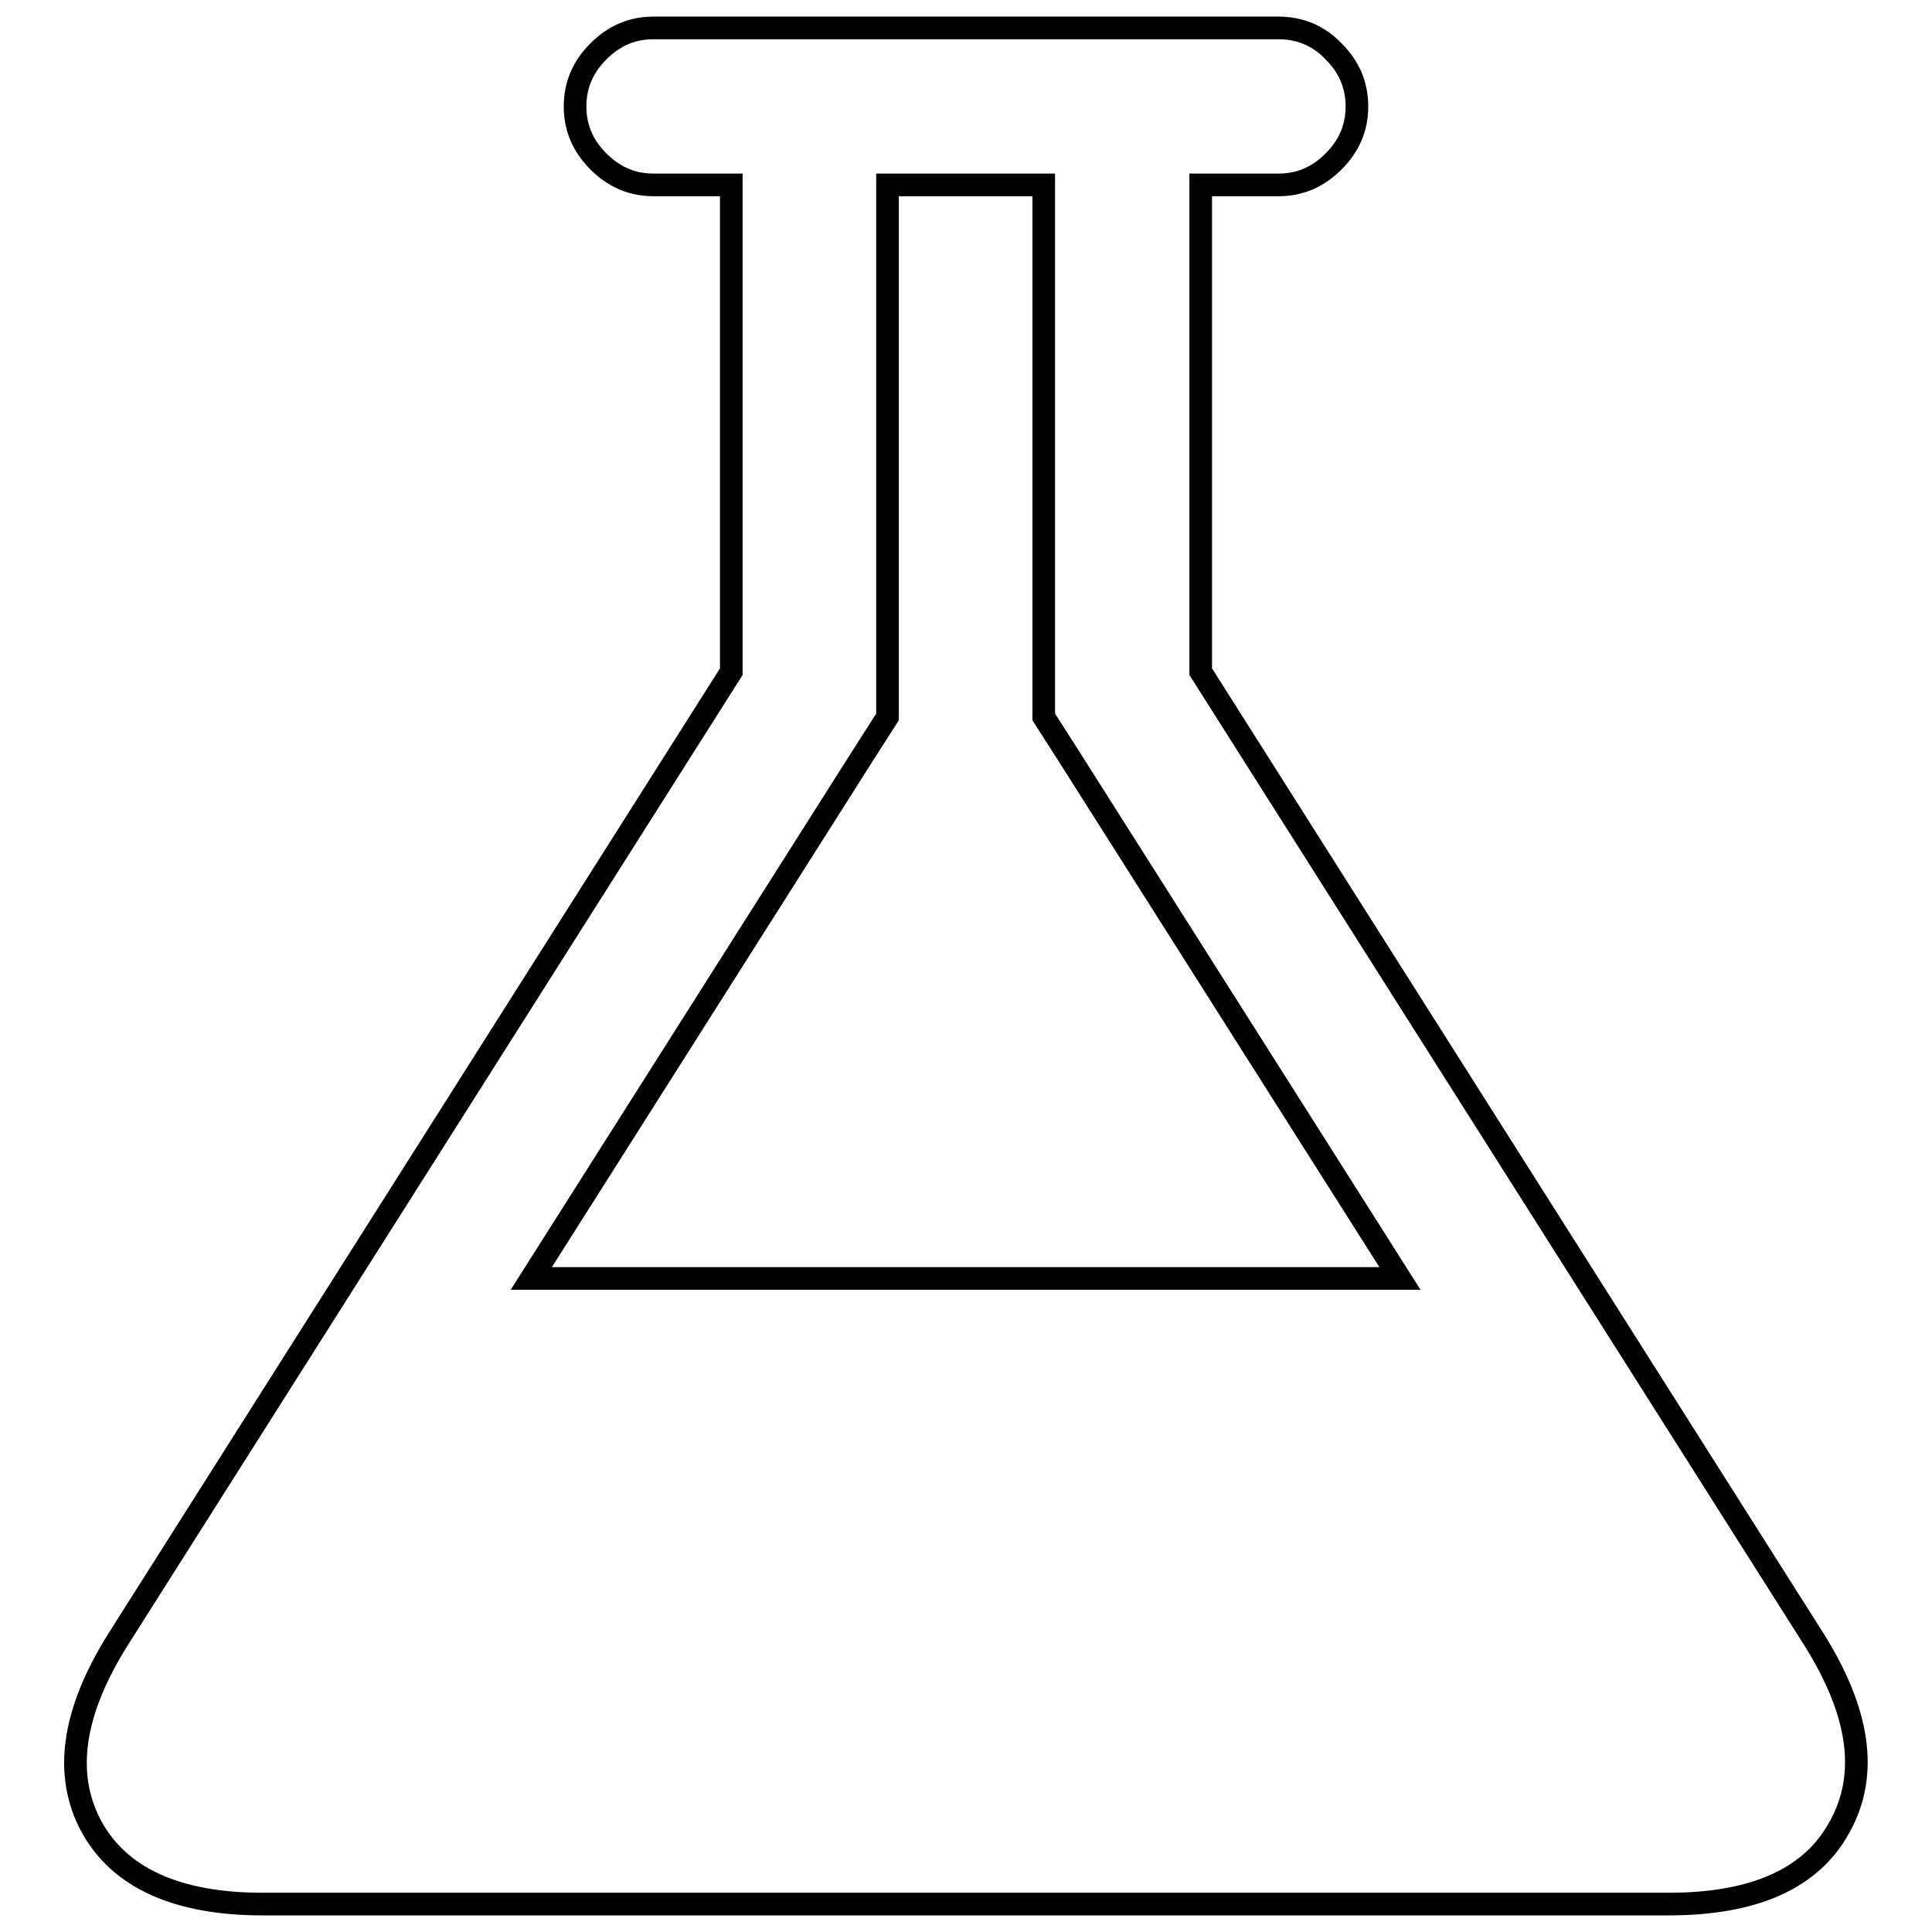 <?xml version="1.0" encoding="utf-8"?>
<!-- Svg Vector Icons : http://www.onlinewebfonts.com/icon -->
<!DOCTYPE svg PUBLIC "-//W3C//DTD SVG 1.1//EN" "http://www.w3.org/Graphics/SVG/1.1/DTD/svg11.dtd">
<svg version="1.1" xmlns="http://www.w3.org/2000/svg" xmlns:xlink="http://www.w3.org/1999/xlink" x="0px" y="0px" viewBox="0 0 256 256" enable-background="new 0 0 256 256" xml:space="preserve">
<g><g><path stroke-width="3" fill-opacity="0" stroke="#000000"  d="M240.4,217.3L159.1,89V24.5h10.3c2.8,0,5.2-1,7.3-3.1c2.1-2.1,3.1-4.5,3.1-7.3c0-2.8-1-5.2-3.1-7.3c-2-2.1-4.5-3.1-7.3-3.1H86.6c-2.8,0-5.2,1-7.3,3.1s-3.1,4.5-3.1,7.3c0,2.8,1,5.2,3.1,7.3s4.5,3.1,7.3,3.1h10.3V89L15.6,217.3c-6,9.6-7.2,17.8-3.5,24.7c3.7,6.8,11.3,10.3,22.7,10.3h186.3c11.4,0,19-3.4,22.7-10.3C247.6,235.1,246.4,226.9,240.4,217.3z M70.4,169.4l44-69.4l3.2-5v-6V24.5h20.7V89v6l3.2,5l44,69.4L70.4,169.4L70.4,169.4z"/></g></g>
</svg>